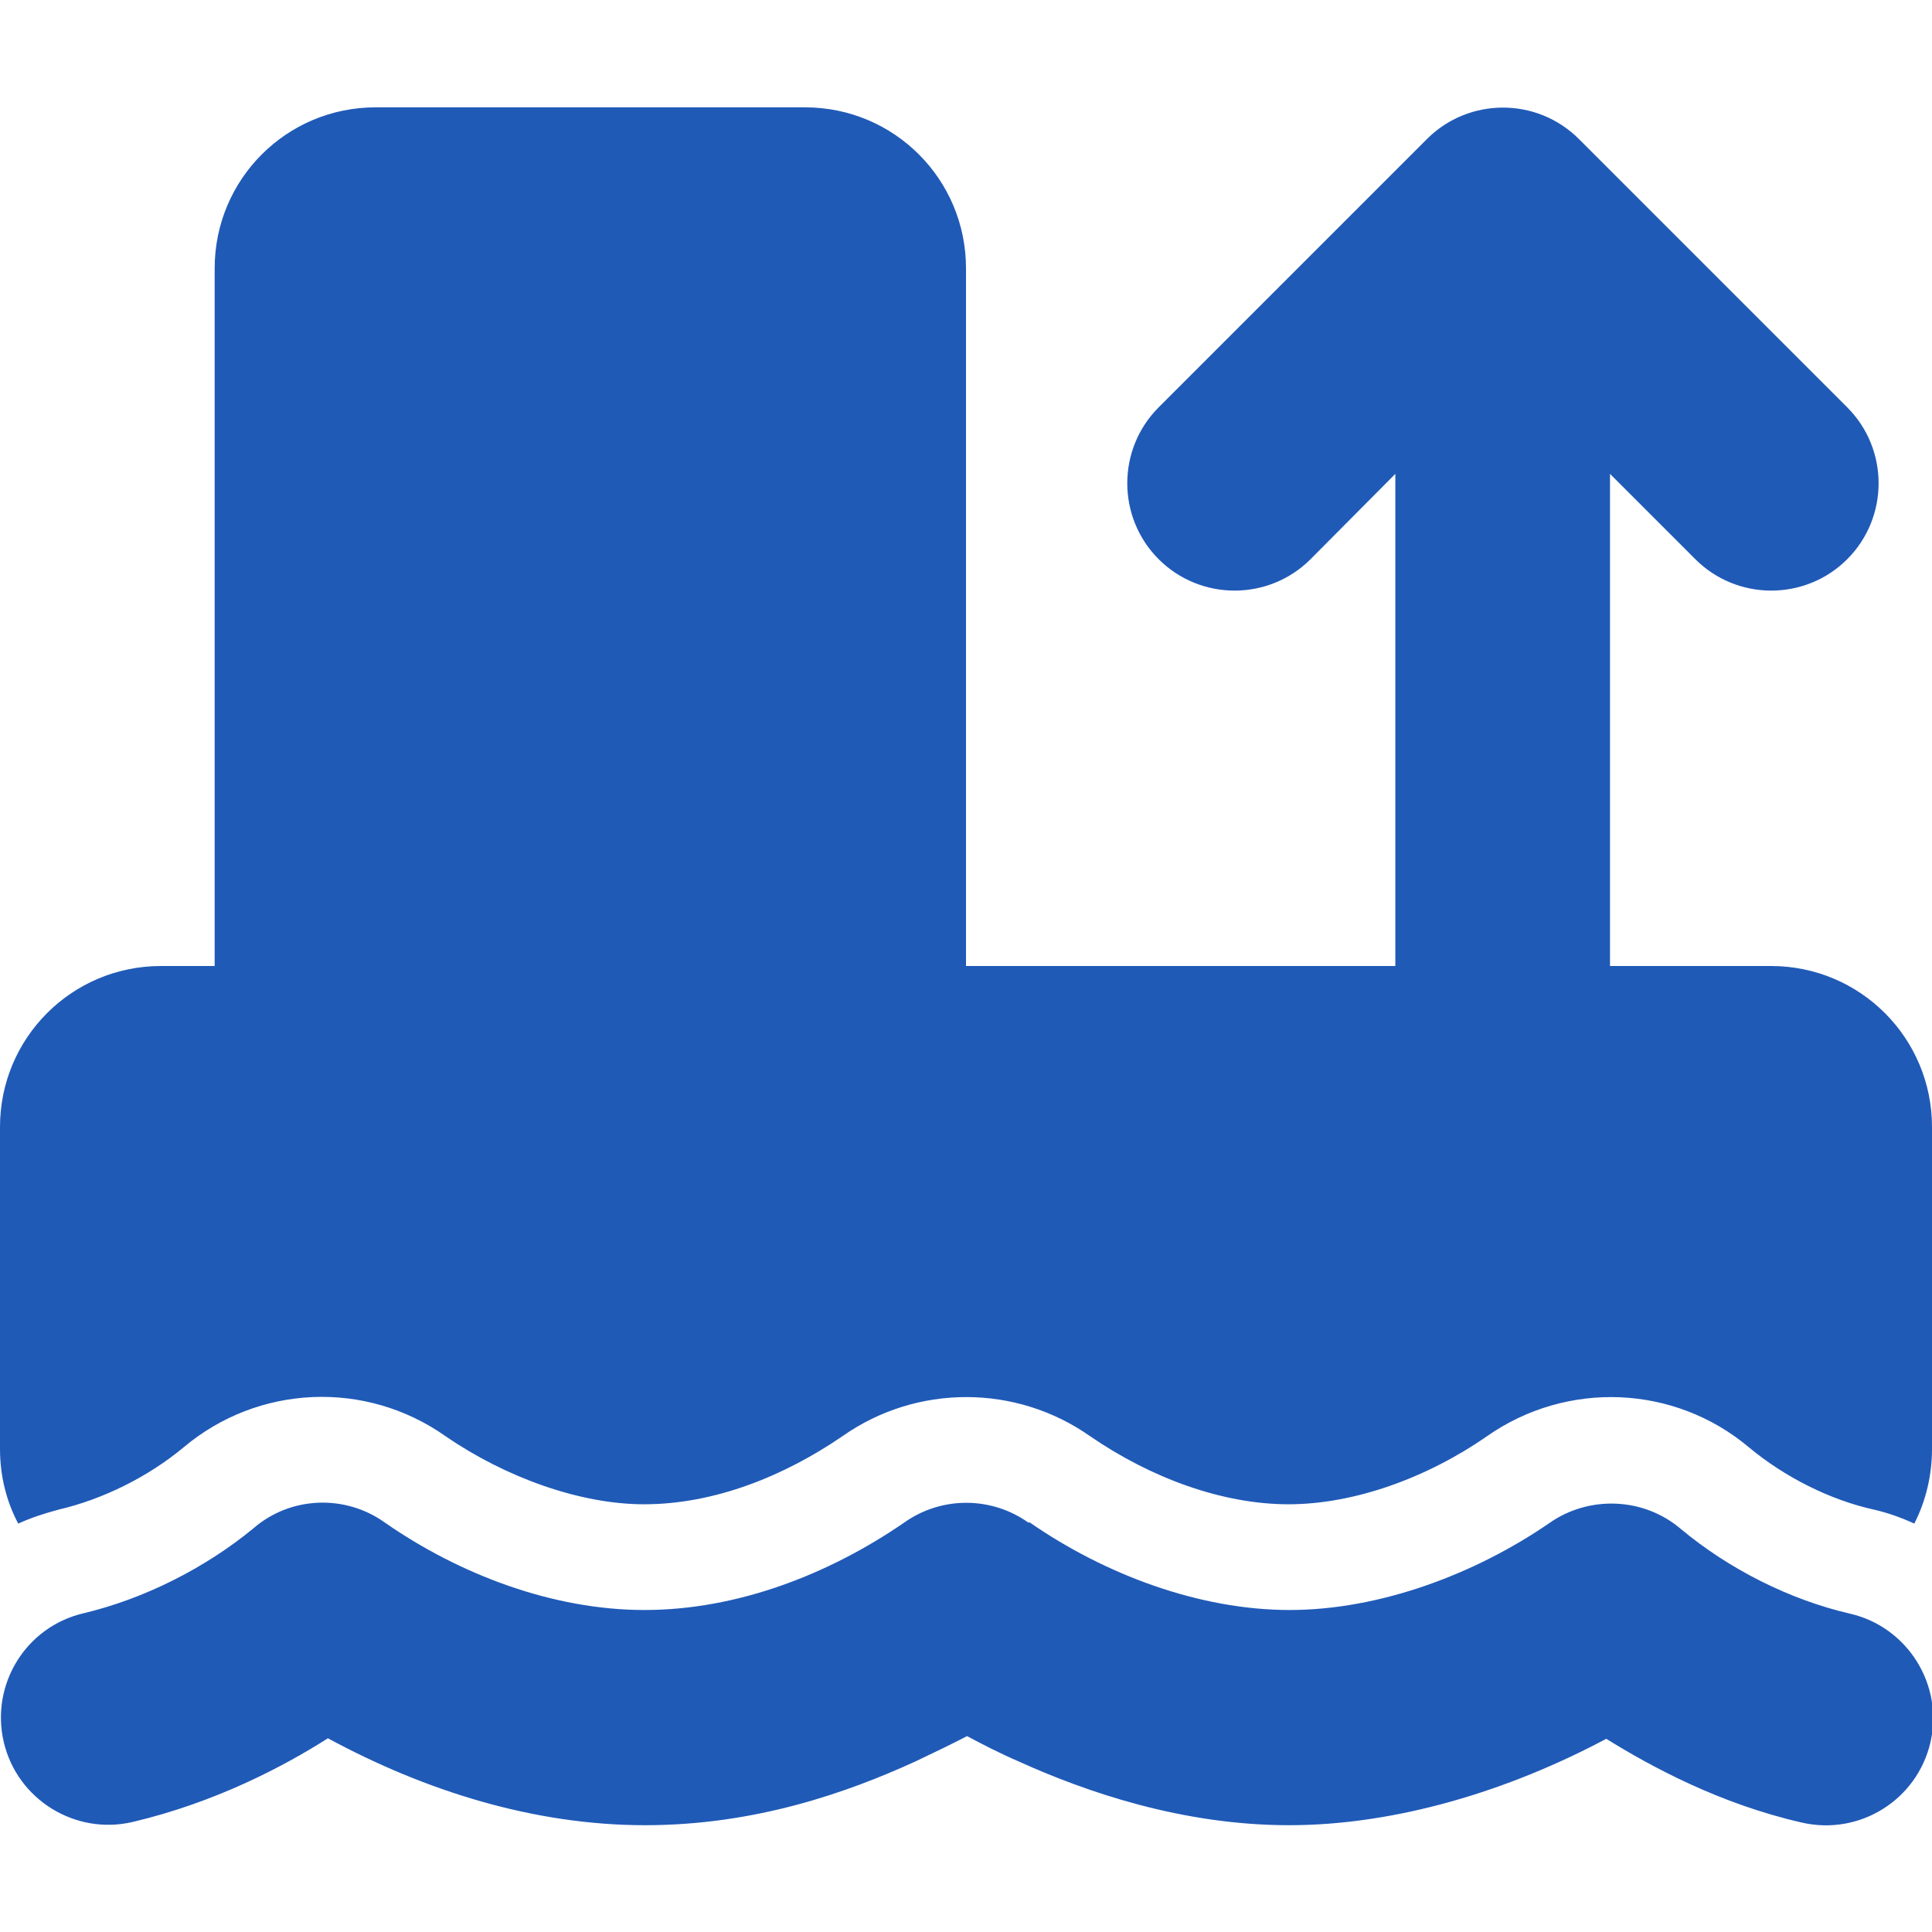 <?xml version="1.0" encoding="UTF-8"?> <svg xmlns="http://www.w3.org/2000/svg" id="Ebene_1" data-name="Ebene 1" viewBox="0 0 36 36"><defs><style> .cls-1 { fill: #205ab7; } </style></defs><path class="cls-1" d="M7,2c-1.66,0-3,1.34-3,3v13h-1c-1.66,0-3,1.34-3,3v6c0,.5.12.98.34,1.39.24-.11.49-.19.75-.26.82-.19,1.67-.61,2.33-1.16,1.39-1.17,3.39-1.26,4.88-.21,1.12.77,2.51,1.27,3.7,1.27,1.32,0,2.62-.53,3.7-1.27,1.38-.97,3.23-.97,4.61,0,1.15.79,2.48,1.27,3.7,1.27s2.58-.49,3.7-1.27c1.49-1.04,3.49-.96,4.88.21.66.55,1.51.98,2.33,1.16.26.06.51.15.75.26.21-.41.33-.89.33-1.39v-6c0-1.66-1.34-3-3-3h-3v-9.17l1.59,1.59c.78.78,2.05.78,2.83,0s.78-2.05,0-2.83l-5-5c-.78-.78-2.05-.78-2.83,0l-5,5c-.78.78-.78,2.05,0,2.83s2.05.78,2.83,0l1.58-1.59v9.17h-8V5c0-1.66-1.34-3-3-3H7ZM19.16,28.37c-.69-.49-1.62-.49-2.31,0-1.41.97-3.12,1.63-4.84,1.63s-3.46-.67-4.84-1.63h0c-.74-.53-1.76-.49-2.45.11-.9.74-2.03,1.31-3.16,1.58-1.08.25-1.74,1.33-1.49,2.4s1.33,1.74,2.4,1.49c1.53-.36,2.81-1.03,3.64-1.56,1.81.98,3.84,1.62,5.91,1.62s3.79-.62,5.02-1.18c.36-.17.69-.33.98-.48.28.15.61.32.98.48,1.24.56,3.03,1.18,5.02,1.18s4.09-.64,5.91-1.61c.84.52,2.11,1.21,3.64,1.56,1.08.25,2.15-.42,2.4-1.49s-.42-2.15-1.49-2.4c-1.13-.26-2.26-.83-3.16-1.58-.69-.59-1.71-.63-2.45-.11h0c-1.38.95-3.16,1.62-4.84,1.62s-3.44-.66-4.84-1.63Z"></path></svg> 